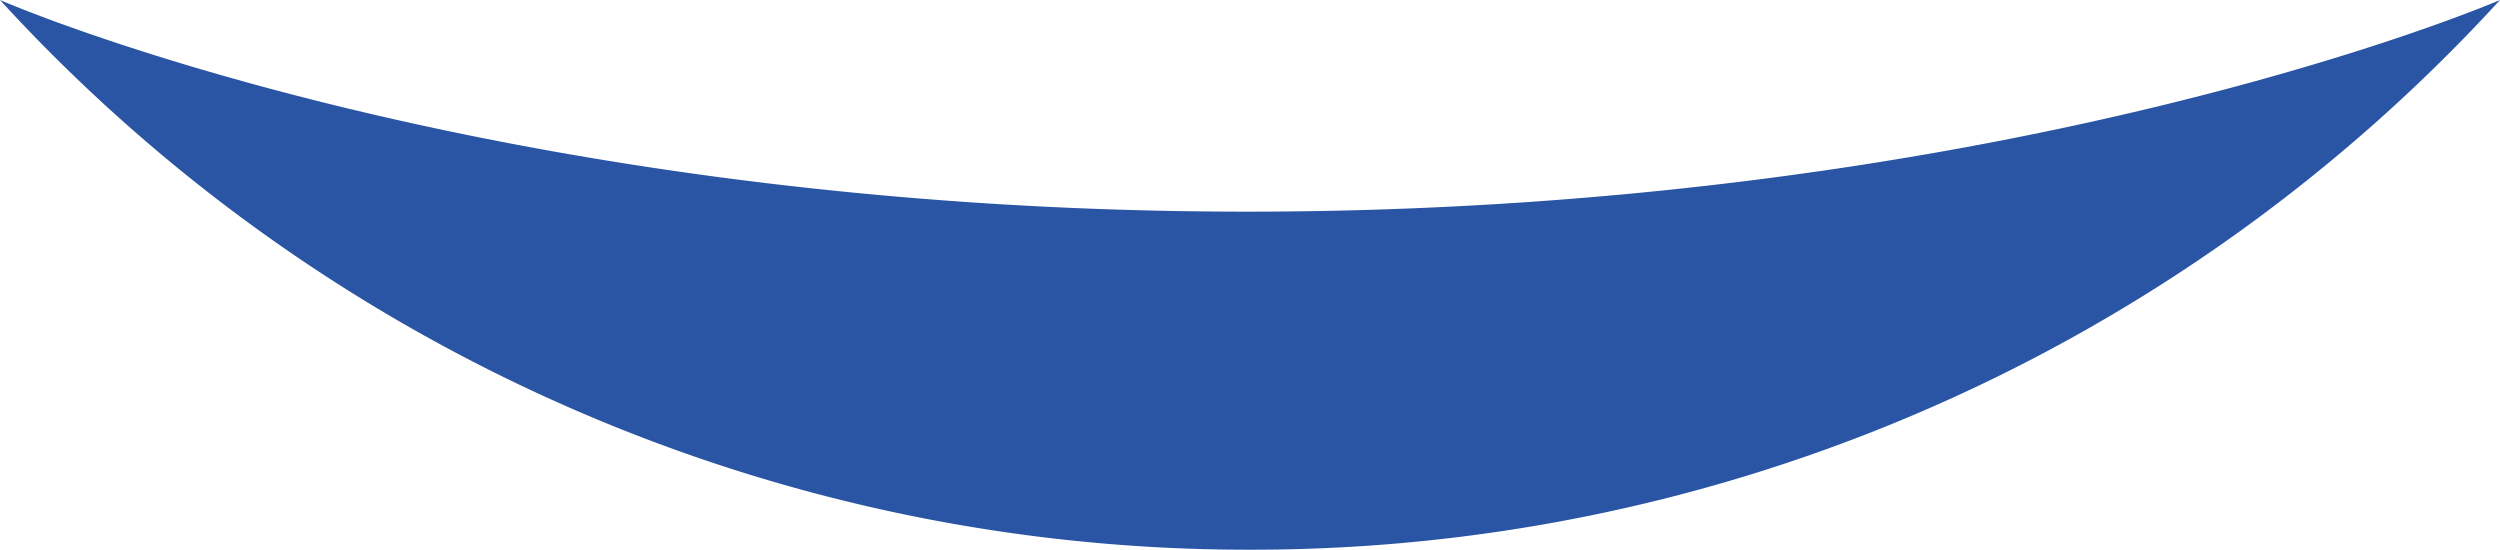 <svg xmlns="http://www.w3.org/2000/svg" width="108.139" height="23.778" viewBox="0 0 108.139 23.778"><path id="Caminho_57" data-name="Caminho 57" d="M43.744,69.624A73.176,73.176,0,0,0,19.966,15.555s9.155,21.132,9.155,54.193-9.155,53.946-9.155,53.946A73.176,73.176,0,0,0,43.744,69.624" transform="translate(123.694 -19.966) rotate(90)" fill="#2a55a5"></path></svg>